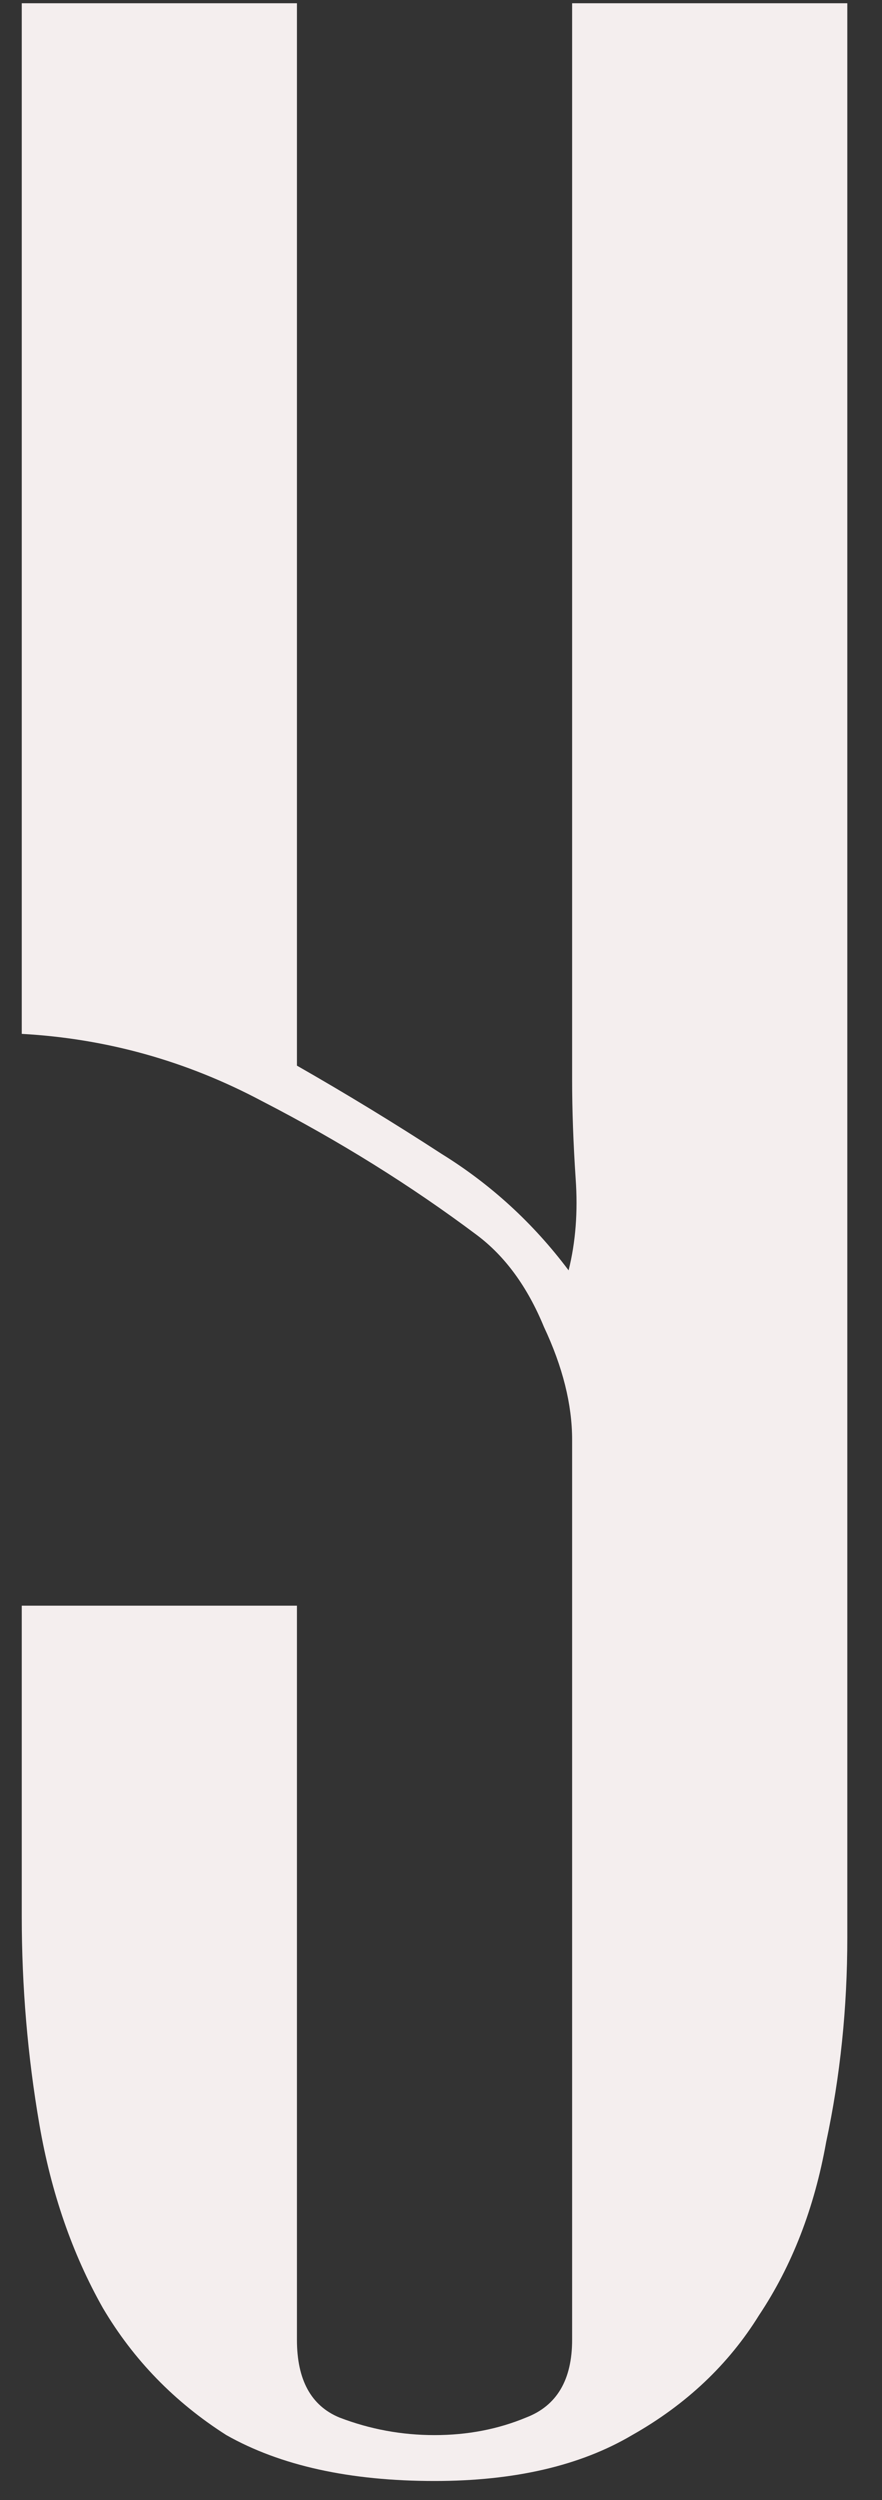 <?xml version="1.0" encoding="UTF-8"?> <svg xmlns="http://www.w3.org/2000/svg" width="24" height="68" viewBox="0 0 24 68" fill="none"><rect x="0" y="0" width="24" height="68" fill="#333333" stroke="none"/><path d="M23.056 0.088V52.696C23.056 54.616 22.864 56.472 22.48 58.264C22.16 60.056 21.552 61.624 20.656 62.968C19.824 64.312 18.672 65.4 17.2 66.232C15.792 67.064 14 67.48 11.824 67.48C9.52 67.48 7.632 67.064 6.16 66.232C4.752 65.336 3.632 64.184 2.8 62.776C1.968 61.304 1.392 59.64 1.072 57.784C0.752 55.928 0.592 54.04 0.592 52.12V43.672H8.08V63.64C8.08 64.728 8.464 65.432 9.232 65.752C10.064 66.072 10.928 66.232 11.824 66.232C12.72 66.232 13.552 66.072 14.32 65.752C15.152 65.432 15.568 64.728 15.568 63.64V39.16C15.568 38.2 15.312 37.176 14.8 36.088C14.352 35 13.744 34.168 12.976 33.592C11.184 32.248 9.232 31.032 7.12 29.944C5.072 28.856 2.896 28.248 0.592 28.12V0.088H8.08V28.984C9.424 29.752 10.736 30.552 12.016 31.384C13.36 32.216 14.512 33.272 15.472 34.552C15.664 33.784 15.728 32.952 15.664 32.056C15.6 31.096 15.568 30.2 15.568 29.368V0.088H23.056Z" fill="#F4EEEE"></path></svg> 